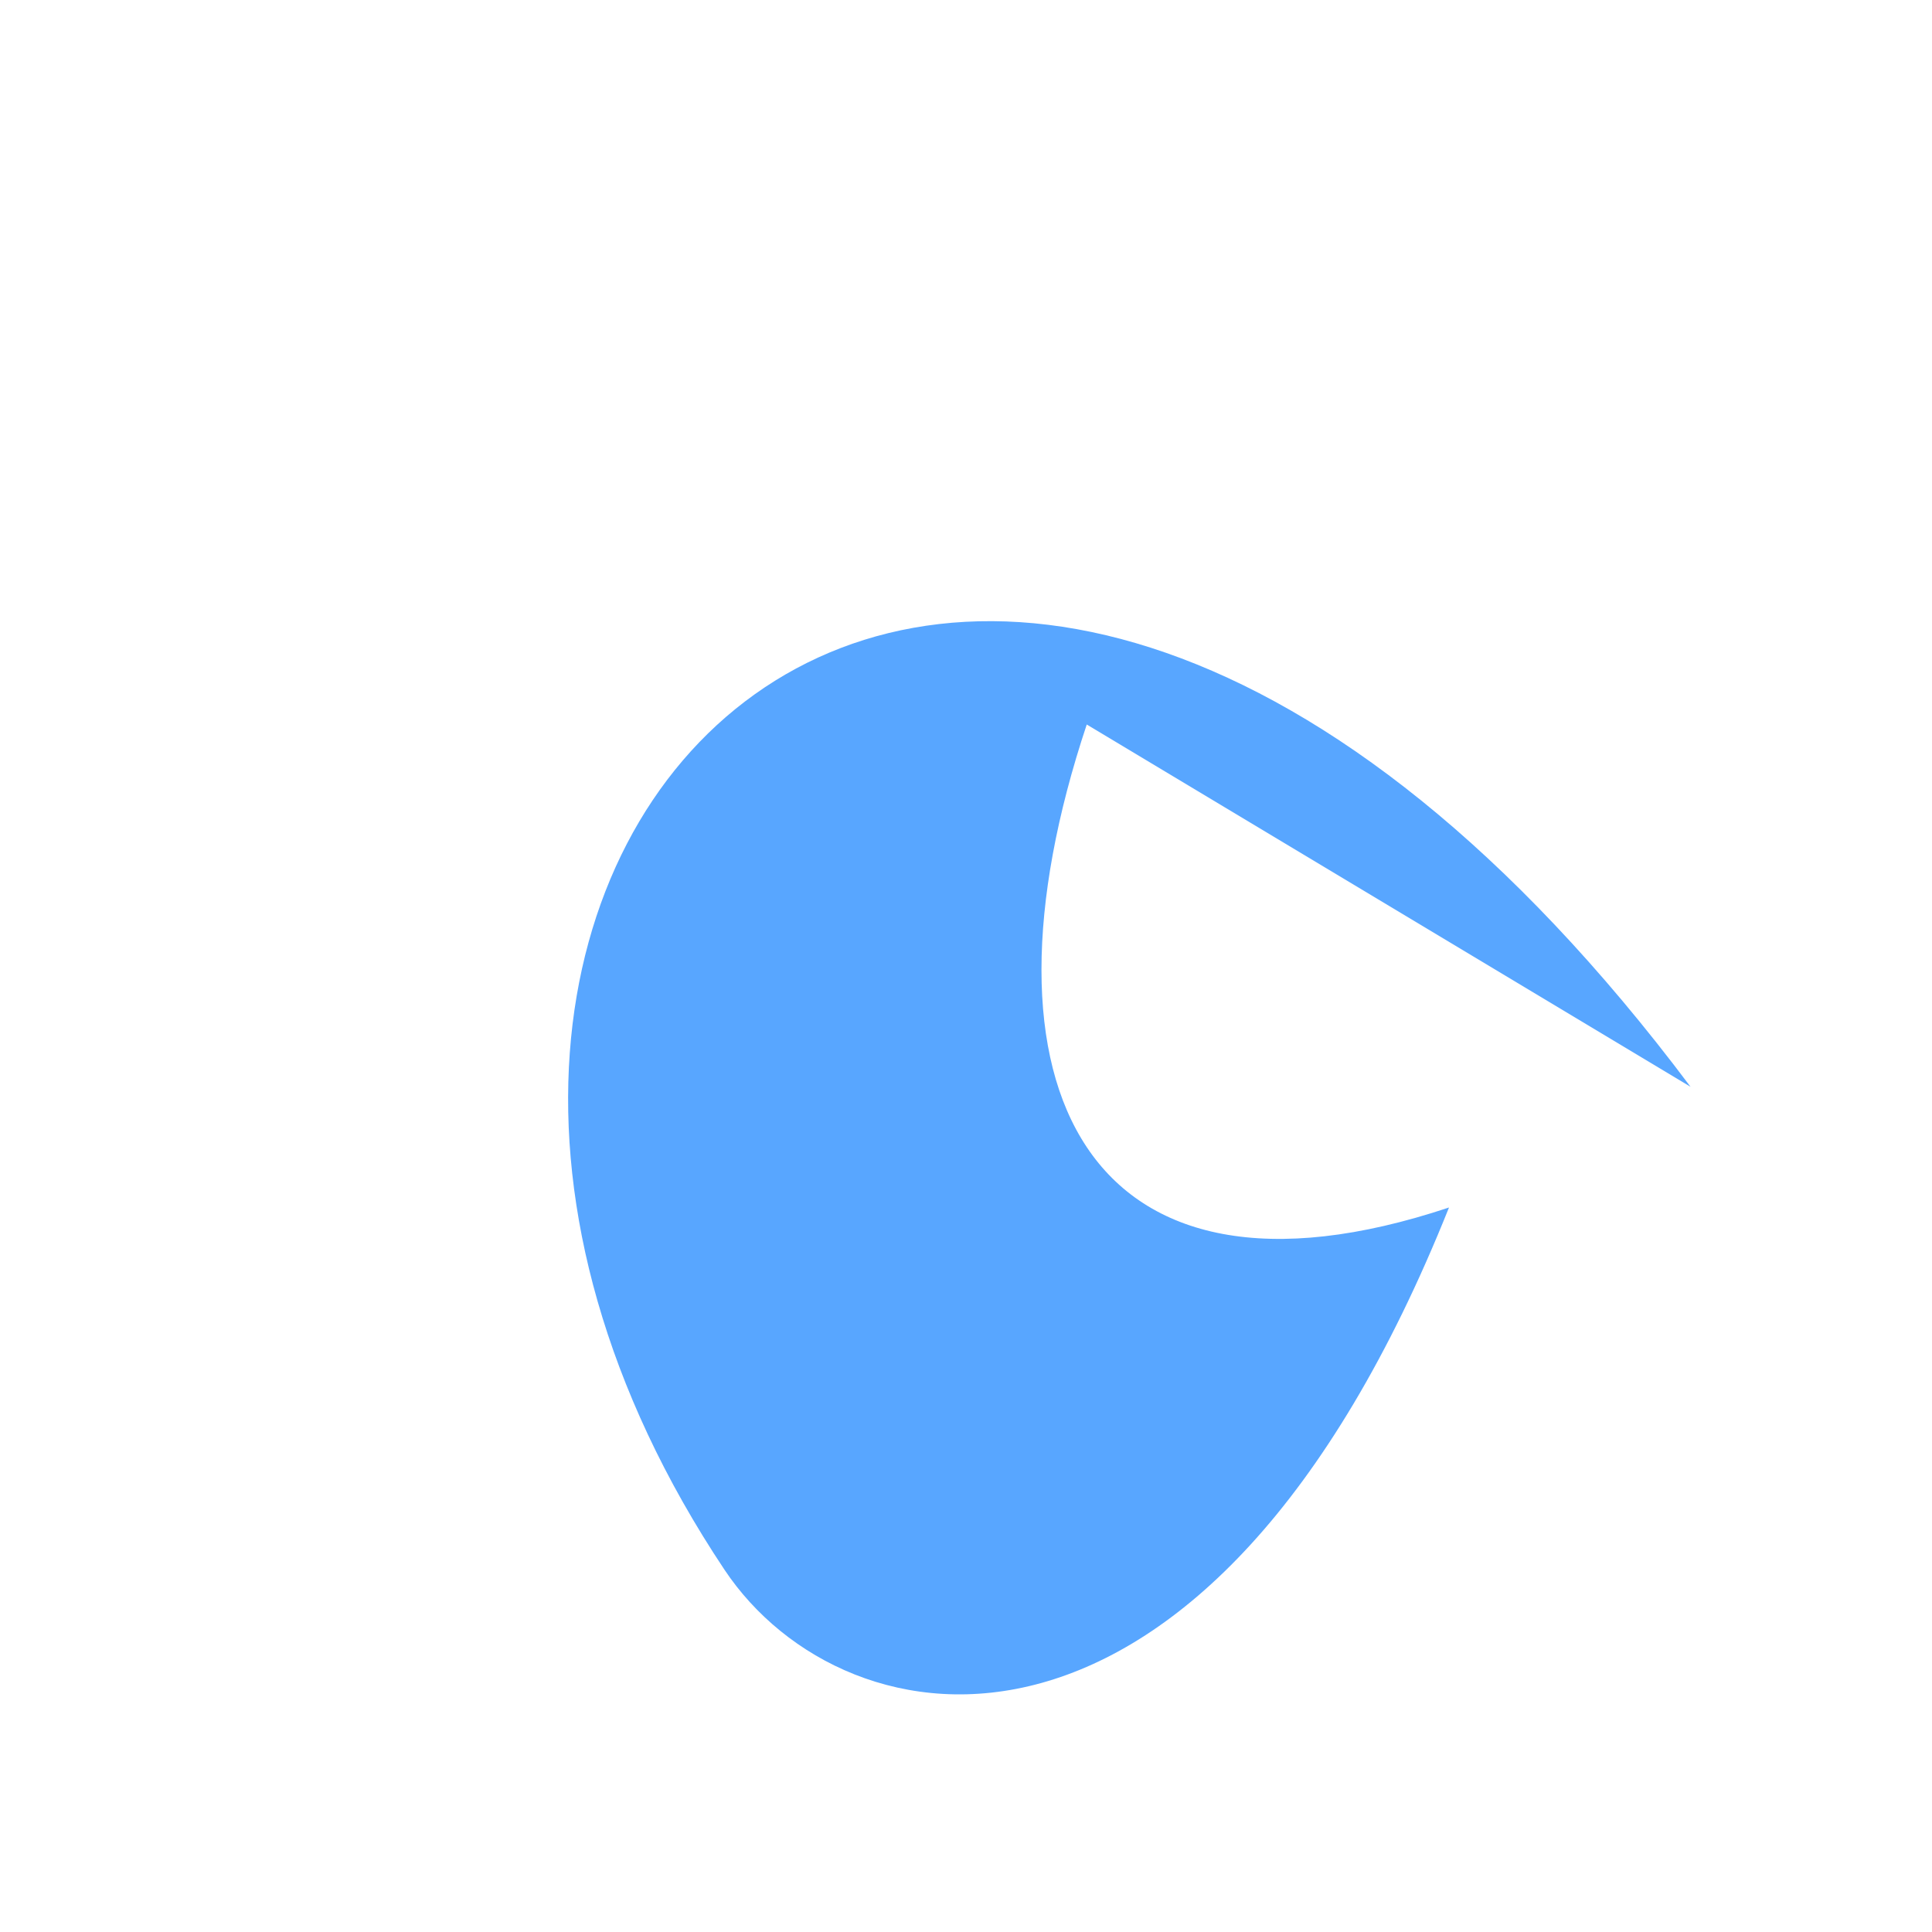 <?xml version="1.0" encoding="UTF-8"?>
<svg xmlns="http://www.w3.org/2000/svg" viewBox="0 0 32 32" width="32" height="32"><path fill="#58A6FF" d="M28 18C16 2 4 14 12 26c2 3 8 4 12-6-6 2-8-2-6-8z"/></svg>